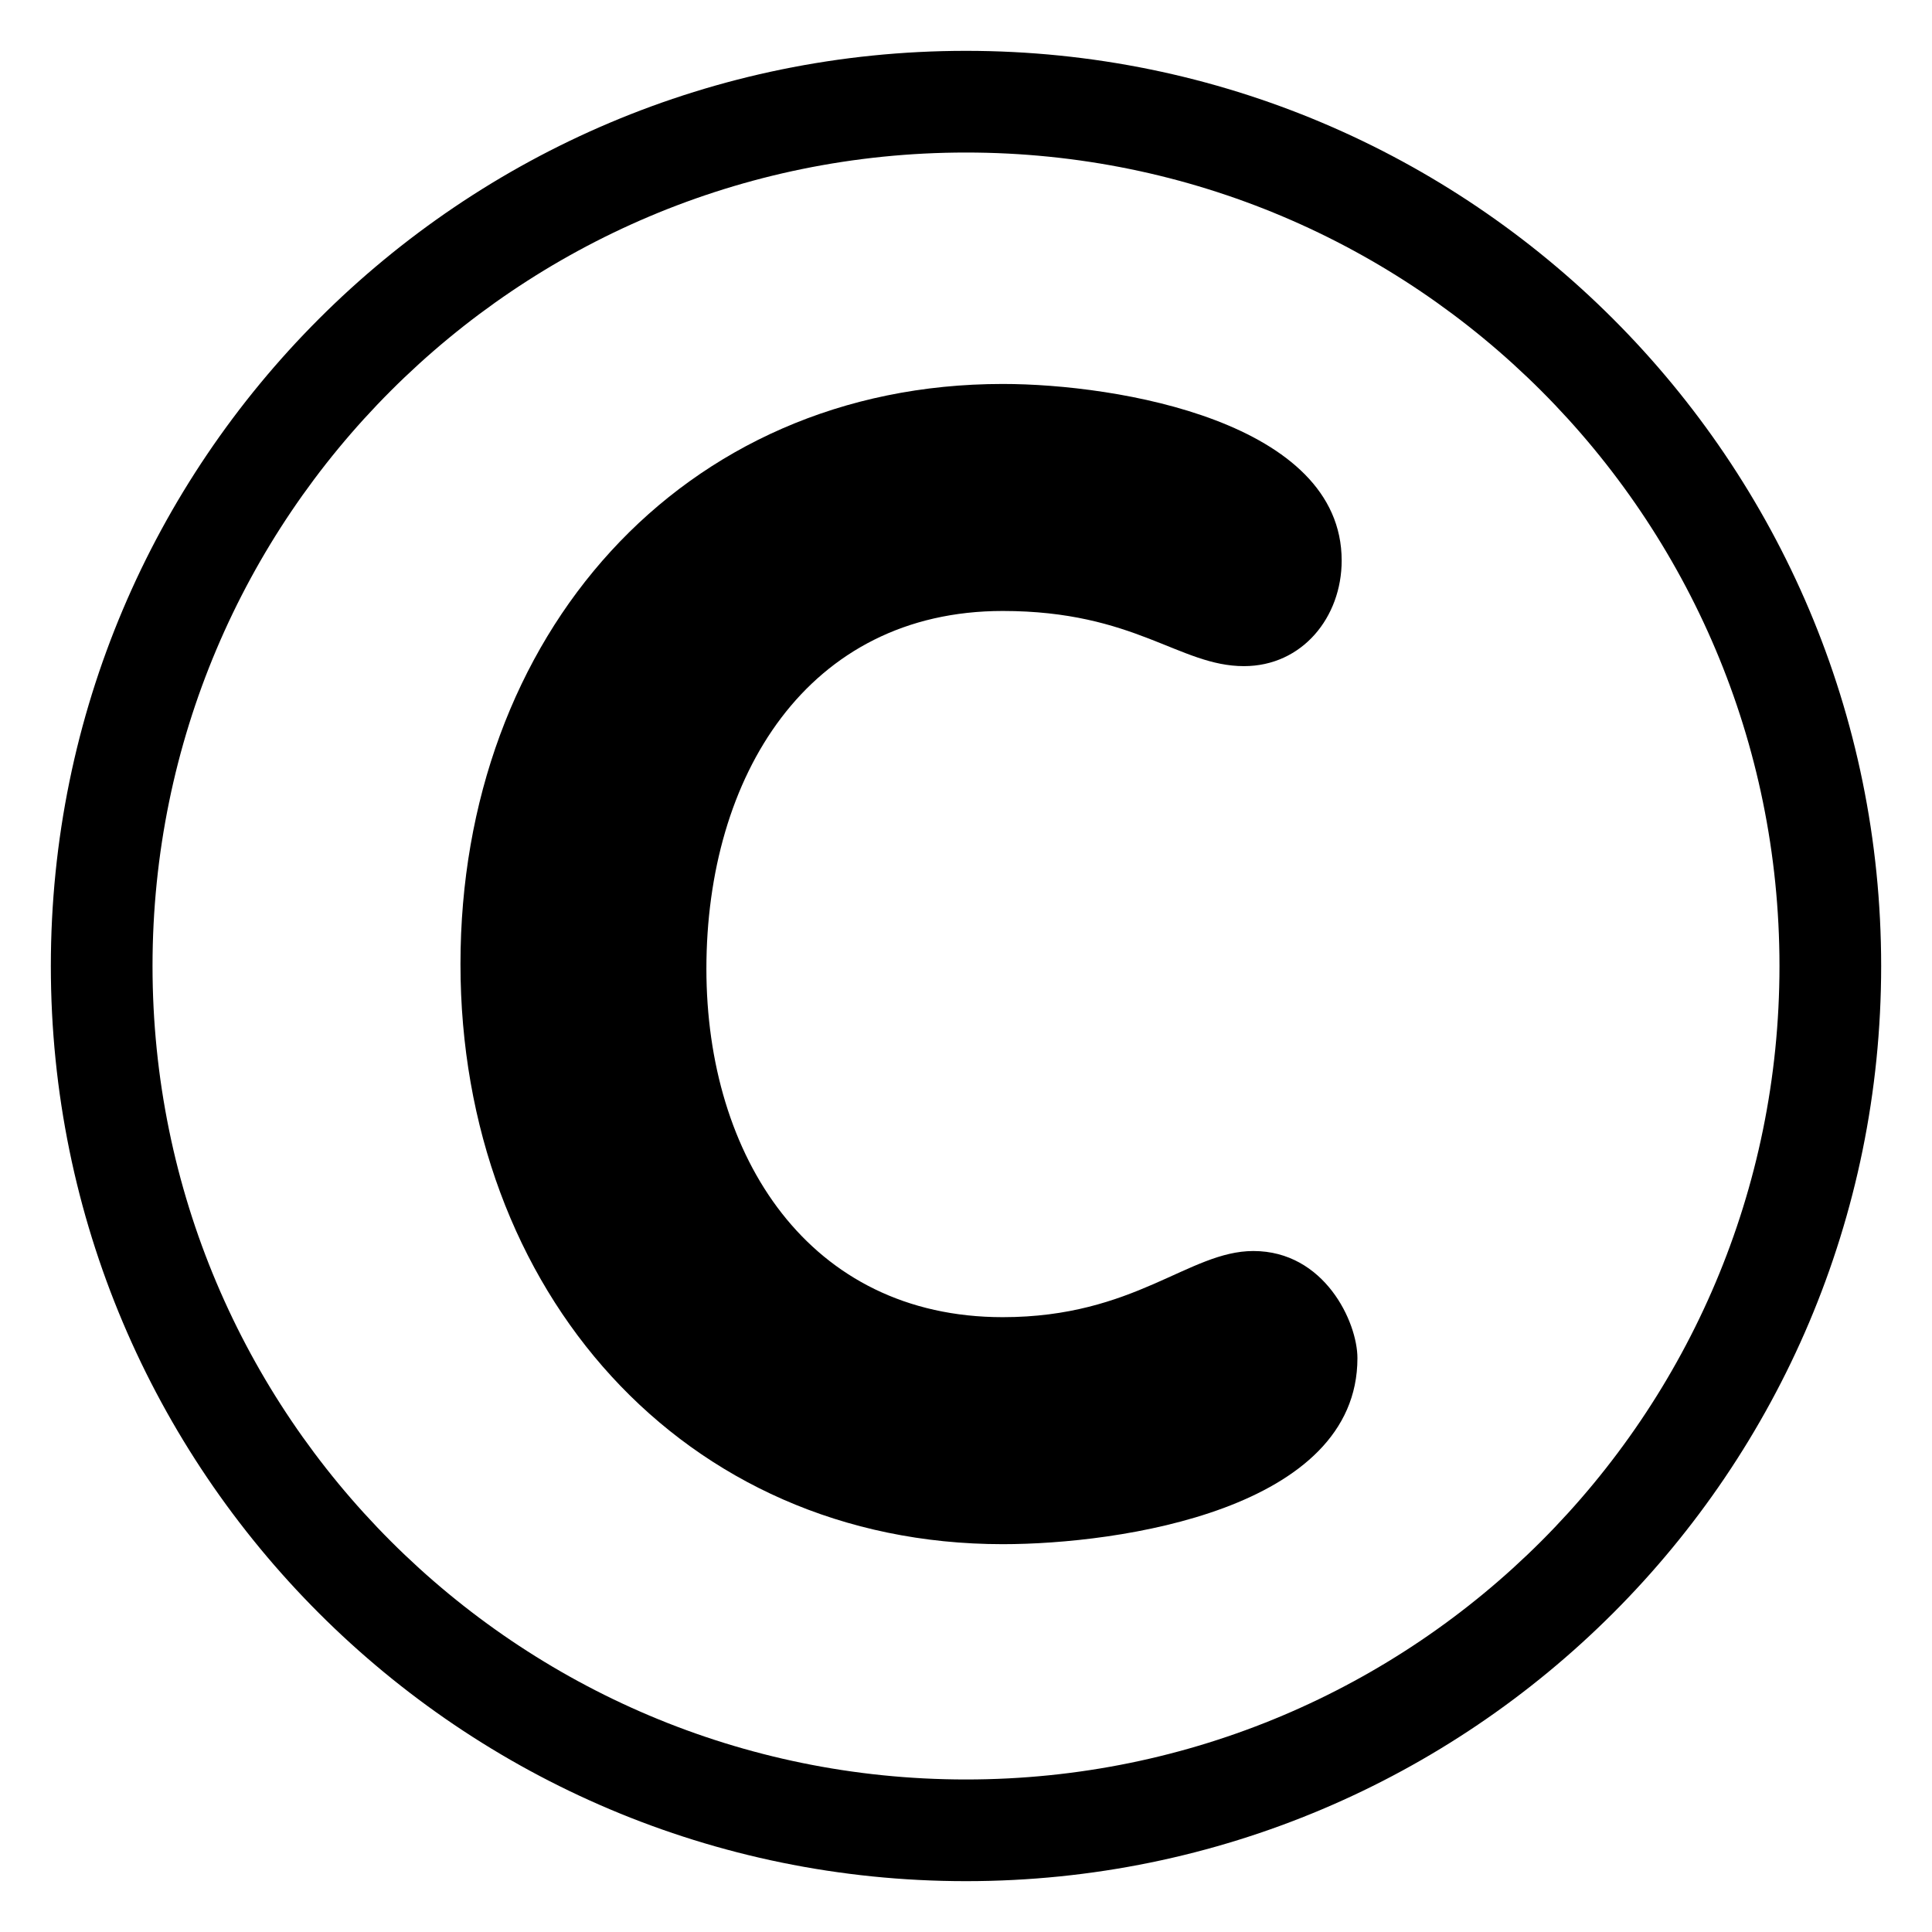 <?xml version="1.0" encoding="UTF-8" standalone="no"?>
<!-- Created with Inkscape (http://www.inkscape.org/) -->

<svg
   xmlns:svg="http://www.w3.org/2000/svg"
   xmlns="http://www.w3.org/2000/svg"
   version="1.1"
   width="47.5"
   height="47.5"
   id="svg2"
   xml:space="preserve"><defs
     id="defs6"><clipPath
       id="clipPath18"><path
         d="M 0,38 38,38 38,0 0,0 0,38 z"
         id="path20" /></clipPath></defs><g
     transform="matrix(1.25,0,0,-1.25,0,47.5)"
     id="g12"><g
       id="g14"><g
         clip-path="url(#clipPath18)"
         id="g16"><g
           transform="translate(19,3)"
           id="g22"><path
             d="m 0,0 c -8.836,0 -16,7.163 -16,16 0,8.836 7.164,16 16,16 C 8.837,32 16,24.836 16,16 16,7.163 8.837,0 0,0 M 0,34 C -9.941,34 -18,25.94 -18,16 -18,6.059 -9.941,-2 0,-2 9.941,-2 18,6.059 18,16 18,25.94 9.941,34 0,34"
             id="path24"
             style="fill:#000000;fill-opacity:1;fill-rule:nonzero;stroke:none" /></g><g
           transform="translate(19.723,30.448)"
           id="g26"><path
             d="m 0,0 c 2.263,0 6.666,-0.744 6.666,-3.473 0,-1.116 -0.776,-2.077 -1.922,-2.077 -1.272,0 -2.139,1.085 -4.744,1.085 -3.845,0 -5.829,-3.256 -5.829,-7.038 0,-3.689 2.015,-6.852 5.829,-6.852 2.605,0 3.658,1.301 4.929,1.301 1.397,0 2.047,-1.394 2.047,-2.107 0,-2.977 -4.682,-3.659 -6.976,-3.659 -6.294,0 -10.666,4.992 -10.666,11.41 C -10.666,-4.961 -6.325,0 0,0"
             id="path28"
             style="fill:#000000;fill-opacity:1;fill-rule:nonzero;stroke:none" /></g></g></g></g></svg>